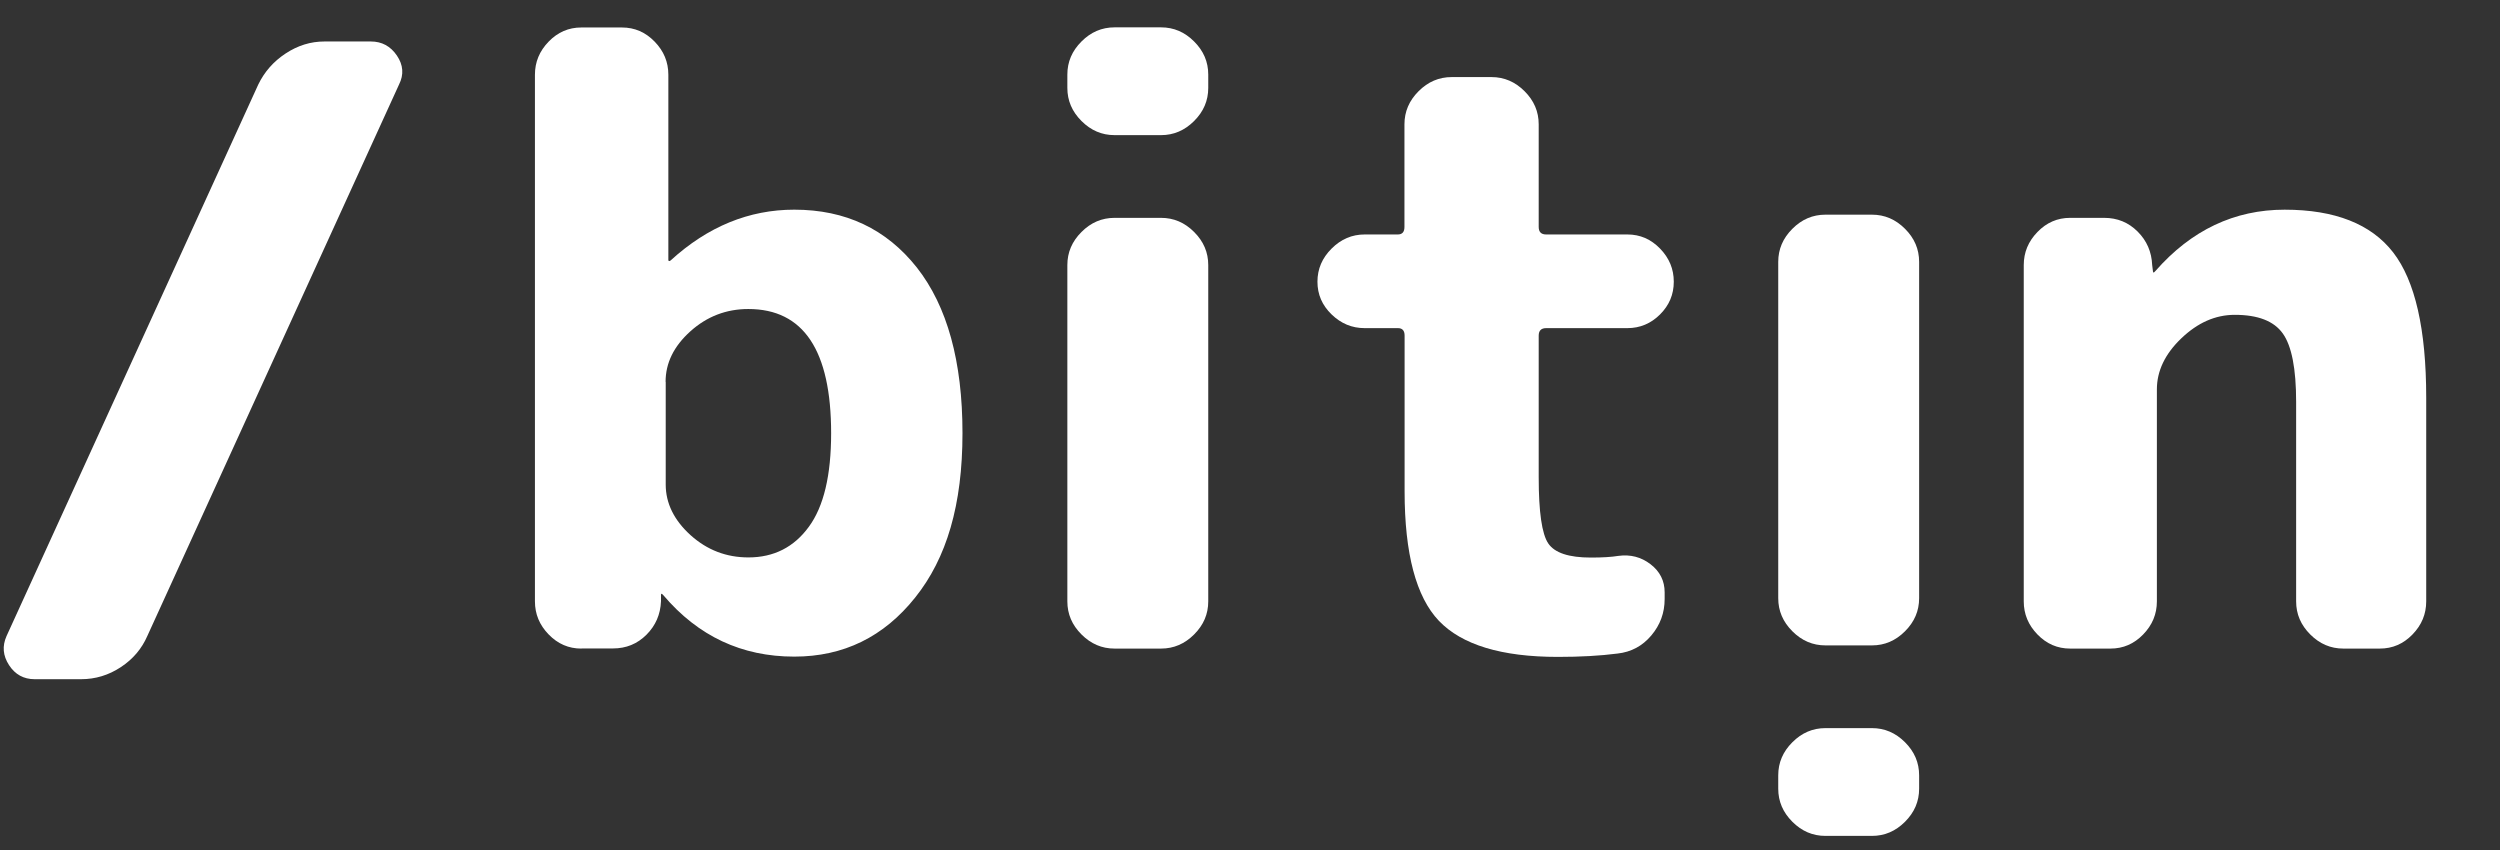 <?xml version="1.0" encoding="UTF-8"?> <svg xmlns="http://www.w3.org/2000/svg" width="150" height="51" viewBox="0 0 150 51" fill="none"><rect x="0" y="0" width="150" height="51" fill="#333333" stroke="none"/><g clip-path="url(#clip0_63_1372)"><path d="M34.88 38.915C34.116 38.915 33.467 38.632 32.919 38.067C32.37 37.502 32.096 36.845 32.096 36.08V4.484C32.096 3.719 32.37 3.062 32.919 2.497C33.467 1.932 34.116 1.649 34.88 1.649H37.316C38.081 1.649 38.729 1.932 39.278 2.497C39.827 3.062 40.101 3.719 40.101 4.484V15.614C40.101 15.614 40.117 15.664 40.151 15.664C40.184 15.664 40.217 15.648 40.251 15.614C42.47 13.594 44.939 12.58 47.657 12.58C50.741 12.58 53.185 13.744 55.014 16.055C56.834 18.374 57.749 21.683 57.749 25.989C57.749 30.295 56.801 33.487 54.914 35.848C53.027 38.217 50.608 39.397 47.657 39.397C44.507 39.397 41.896 38.175 39.81 35.723L39.71 35.623C39.71 35.623 39.66 35.64 39.66 35.673V36.072C39.627 36.87 39.336 37.535 38.788 38.084C38.239 38.632 37.574 38.907 36.776 38.907H34.889L34.88 38.915ZM39.943 22.913V29.073C39.943 30.195 40.442 31.209 41.431 32.107C42.428 33.005 43.584 33.445 44.906 33.445C46.427 33.445 47.641 32.83 48.53 31.608C49.428 30.386 49.868 28.508 49.868 25.997C49.868 21.026 48.214 18.541 44.897 18.541C43.576 18.541 42.412 18.989 41.423 19.879C40.425 20.777 39.935 21.782 39.935 22.913H39.943Z" fill="white"></path><path d="M66.876 8.108C66.111 8.108 65.454 7.825 64.889 7.26C64.324 6.695 64.041 6.038 64.041 5.273V4.475C64.041 3.711 64.324 3.054 64.889 2.489C65.454 1.923 66.111 1.641 66.876 1.641H69.66C70.425 1.641 71.082 1.923 71.647 2.489C72.213 3.054 72.495 3.711 72.495 4.475V5.273C72.495 6.038 72.213 6.695 71.647 7.26C71.082 7.825 70.425 8.108 69.66 8.108H66.876ZM66.876 38.915C66.111 38.915 65.454 38.632 64.889 38.067C64.324 37.502 64.041 36.845 64.041 36.08V15.905C64.041 15.14 64.324 14.484 64.889 13.919C65.454 13.353 66.111 13.071 66.876 13.071H69.66C70.425 13.071 71.082 13.353 71.647 13.919C72.213 14.484 72.495 15.14 72.495 15.905V36.08C72.495 36.845 72.213 37.502 71.647 38.067C71.082 38.632 70.425 38.915 69.66 38.915H66.876Z" fill="white"></path><path d="M81.882 19.688C81.117 19.688 80.46 19.413 79.895 18.865C79.329 18.316 79.047 17.668 79.047 16.903C79.047 16.138 79.329 15.482 79.895 14.916C80.46 14.351 81.117 14.068 81.882 14.068H83.868C84.134 14.068 84.267 13.919 84.267 13.619V7.46C84.267 6.695 84.55 6.038 85.115 5.473C85.68 4.908 86.337 4.625 87.102 4.625H89.488C90.252 4.625 90.909 4.908 91.474 5.473C92.04 6.038 92.322 6.695 92.322 7.46V13.619C92.322 13.919 92.472 14.068 92.771 14.068H97.642C98.407 14.068 99.056 14.351 99.604 14.916C100.153 15.482 100.427 16.138 100.427 16.903C100.427 17.668 100.153 18.316 99.604 18.865C99.056 19.413 98.399 19.688 97.642 19.688H92.771C92.472 19.688 92.322 19.837 92.322 20.137V28.632C92.322 30.719 92.513 32.041 92.896 32.606C93.278 33.171 94.126 33.454 95.456 33.454C96.154 33.454 96.695 33.42 97.094 33.354C97.825 33.254 98.466 33.42 99.031 33.853C99.596 34.285 99.879 34.85 99.879 35.54V35.939C99.879 36.77 99.613 37.494 99.081 38.125C98.549 38.757 97.875 39.123 97.044 39.214C96.013 39.347 94.825 39.414 93.469 39.414C90.094 39.414 87.717 38.691 86.337 37.253C84.966 35.815 84.276 33.221 84.276 29.48V20.137C84.276 19.837 84.143 19.688 83.877 19.688H81.89H81.882Z" fill="white"></path><path d="M124.21 38.915C123.445 38.915 122.796 38.633 122.248 38.068C121.699 37.502 121.425 36.846 121.425 36.081V15.906C121.425 15.141 121.699 14.484 122.248 13.919C122.796 13.354 123.445 13.071 124.21 13.071H126.246C127.044 13.071 127.709 13.345 128.258 13.894C128.807 14.443 129.097 15.108 129.131 15.906L129.181 16.305C129.181 16.305 129.197 16.355 129.23 16.355L129.33 16.255C131.483 13.803 134.069 12.581 137.078 12.581C140.087 12.581 142.265 13.437 143.587 15.141C144.908 16.845 145.573 19.755 145.573 23.861V36.081C145.573 36.846 145.299 37.502 144.75 38.068C144.202 38.633 143.553 38.915 142.789 38.915H140.602C139.838 38.915 139.181 38.633 138.616 38.068C138.05 37.502 137.768 36.846 137.768 36.081V24.11C137.768 22.124 137.502 20.76 136.97 20.012C136.438 19.264 135.482 18.89 134.085 18.89C132.921 18.89 131.857 19.364 130.876 20.303C129.896 21.242 129.413 22.265 129.413 23.362V36.081C129.413 36.846 129.139 37.502 128.59 38.068C128.042 38.633 127.393 38.915 126.629 38.915H124.193H124.21Z" fill="white"></path><path d="M112.314 12.88C113.079 12.88 113.735 13.162 114.301 13.728C114.866 14.293 115.148 14.95 115.148 15.714V35.89C115.148 36.654 114.866 37.311 114.301 37.876C113.735 38.442 113.079 38.724 112.314 38.724H109.529C108.764 38.724 108.108 38.442 107.542 37.876C106.977 37.311 106.694 36.654 106.694 35.89V15.714C106.694 14.95 106.977 14.293 107.542 13.728C108.108 13.162 108.764 12.88 109.529 12.88H112.314ZM112.314 43.687C113.079 43.687 113.735 43.97 114.301 44.535C114.866 45.1 115.148 45.757 115.148 46.522V47.32C115.148 48.084 114.866 48.741 114.301 49.306C113.735 49.872 113.079 50.154 112.314 50.154H109.529C108.764 50.154 108.108 49.872 107.542 49.306C106.977 48.741 106.694 48.084 106.694 47.32V46.522C106.694 45.757 106.977 45.1 107.542 44.535C108.108 43.97 108.764 43.687 109.529 43.687H112.314Z" fill="white"></path><path d="M23.816 3.337C23.434 2.771 22.91 2.489 22.253 2.489H19.468C18.637 2.489 17.864 2.73 17.133 3.212C16.401 3.694 15.861 4.318 15.495 5.074L0.391 38.167C0.125 38.766 0.175 39.339 0.54 39.904C0.906 40.47 1.421 40.752 2.078 40.752H4.863C5.727 40.752 6.517 40.511 7.249 40.029C7.98 39.547 8.504 38.924 8.836 38.167L23.941 5.074C24.24 4.476 24.198 3.902 23.816 3.337Z" fill="white"></path></g><defs><clipPath id="clip0_63_1372"><rect width="145.357" height="48.497" fill="white" transform="translate(0.224 1.649)"></rect></clipPath></defs></svg> 